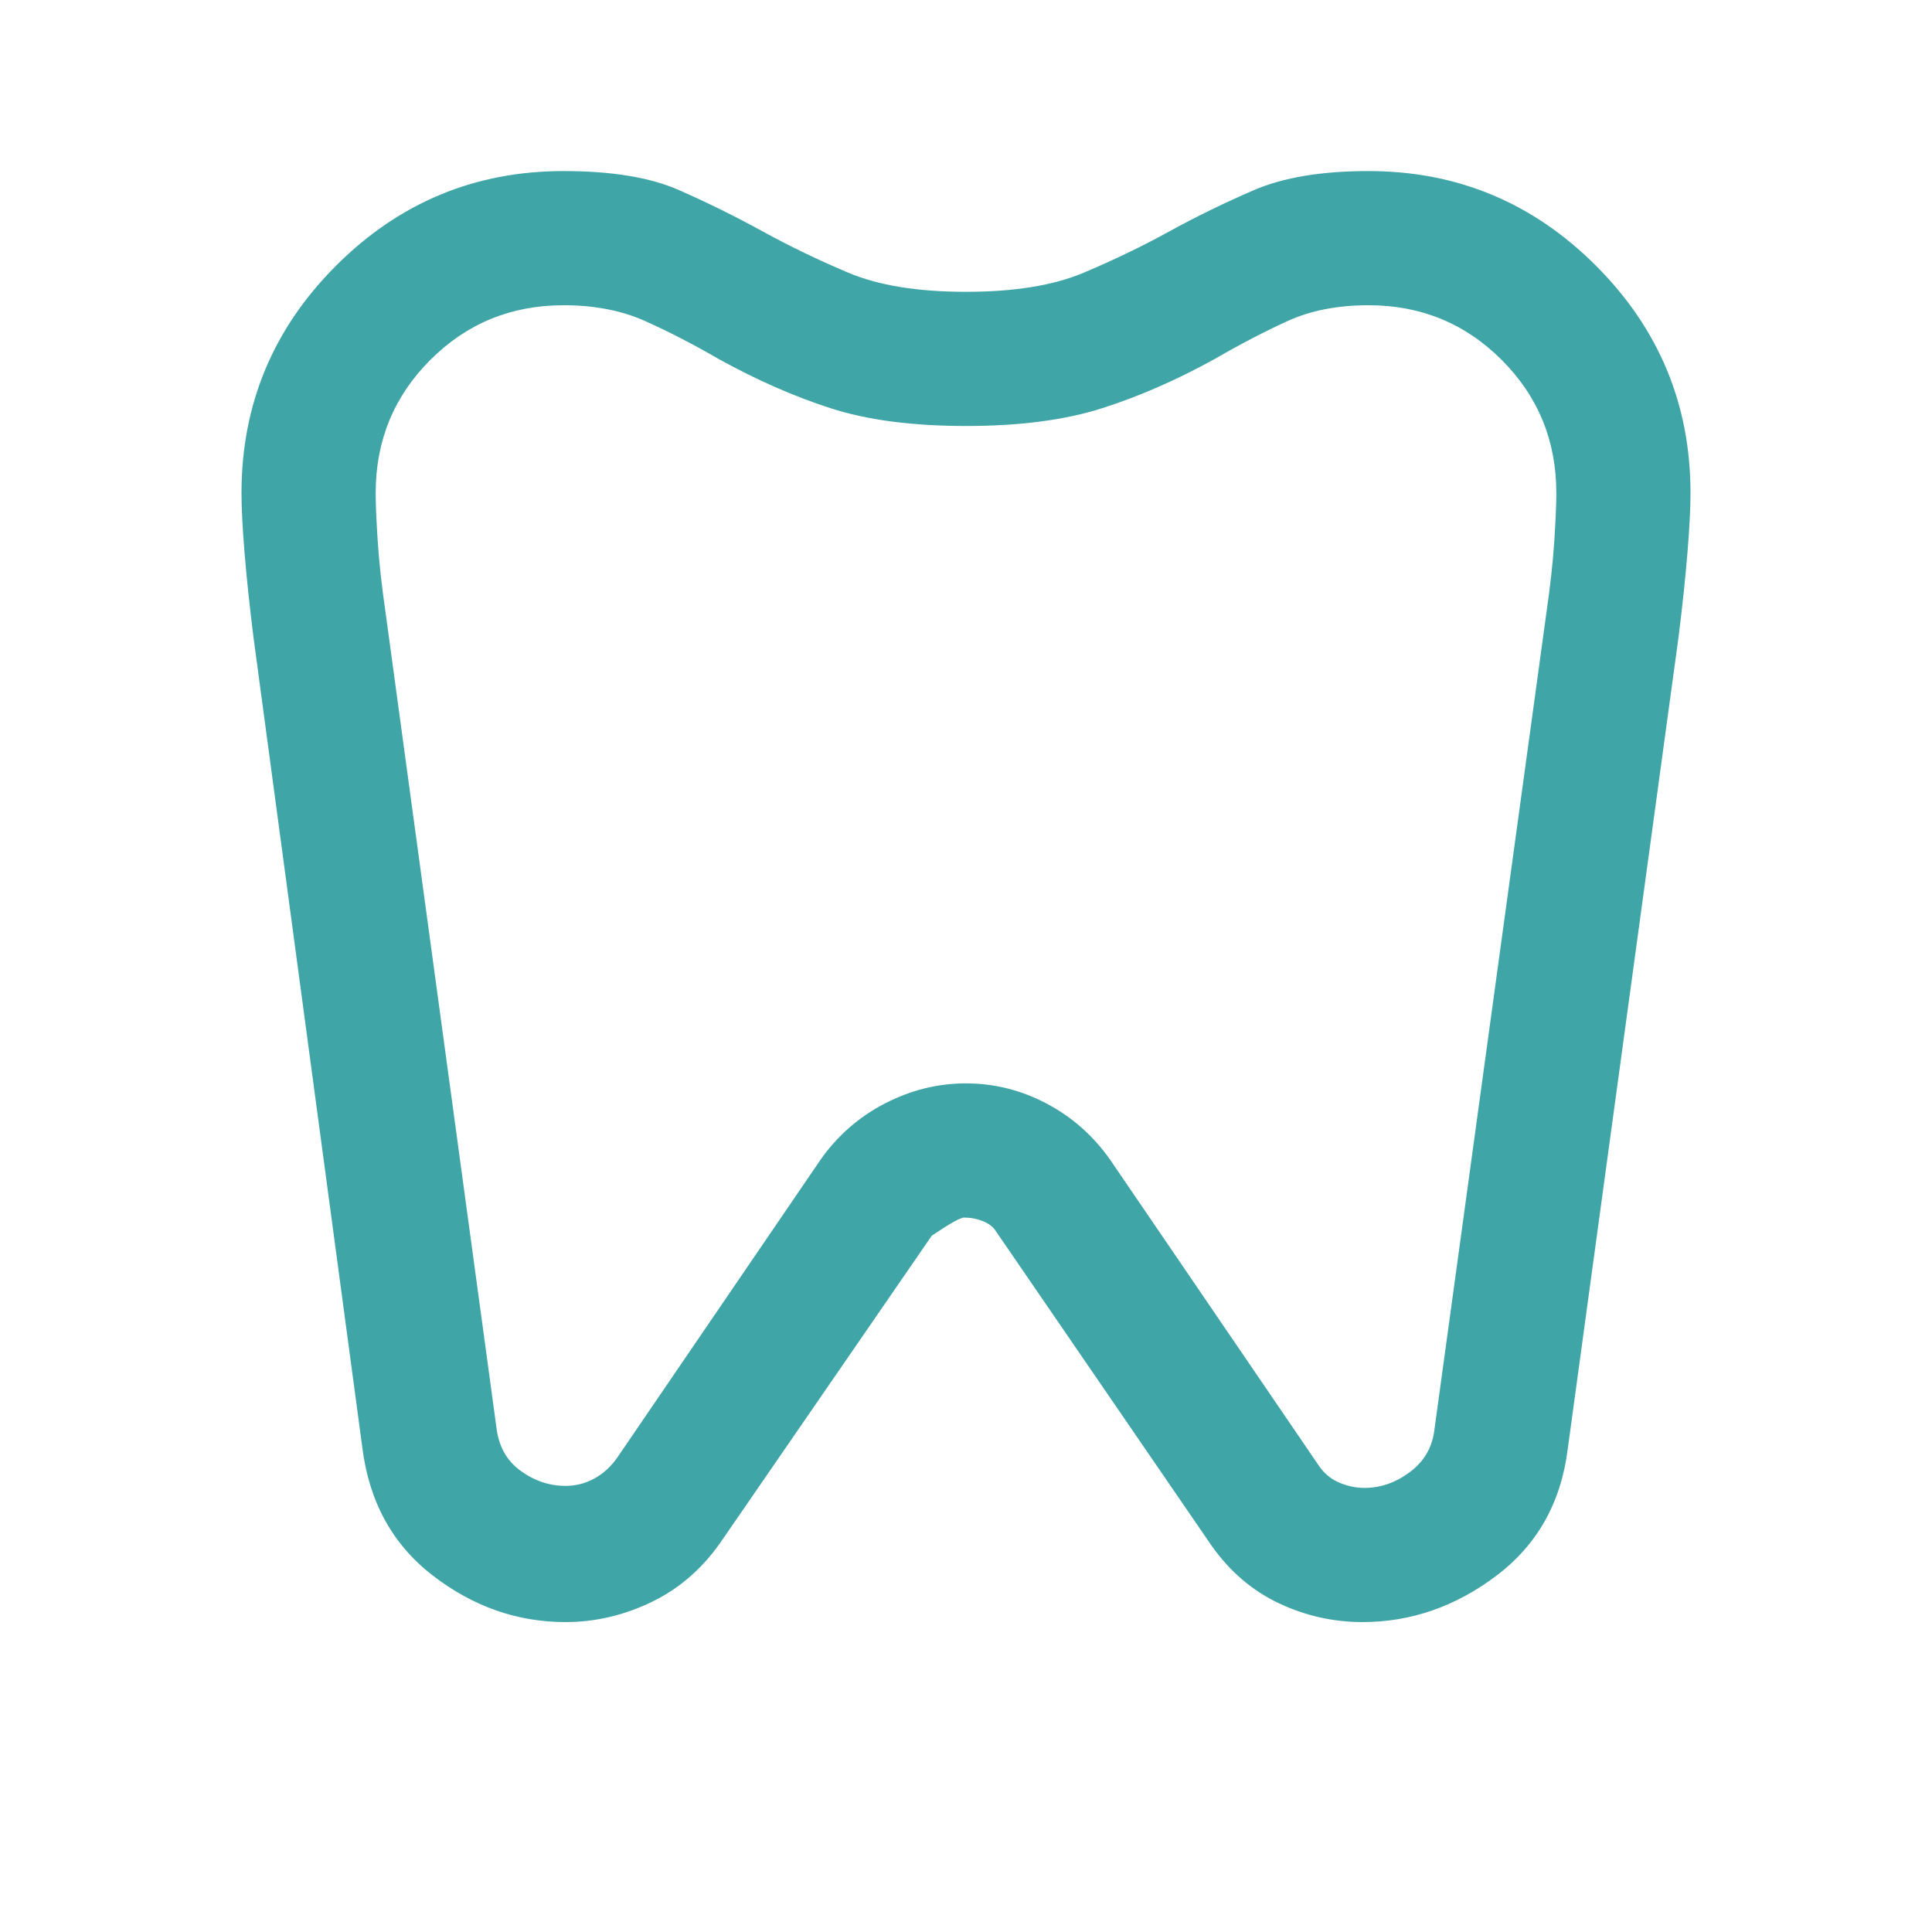 <?xml version="1.0" encoding="UTF-8"?>
<svg xmlns="http://www.w3.org/2000/svg" height="40px" viewBox="0 -960 960 960" width="40px" fill="#3fa5a7">
  <path d="M680-875q66 0 113 47t47 113q0 11-1.5 29.5T834-643l-55 403q-5 40-35.5 63T677-154q-21.67 0-41.5-9.33-19.83-9.34-33.5-28.67L495-348q-2-3.33-6.5-5.17Q484-355 479-355q-2.67 0-16 9L359-195q-14 20.67-34.83 30.83Q303.33-154 281-154q-36 0-66-23.17-30-23.16-35-63.83l-54-402q-3-24-4.5-42.5T120-715q0-66 47-113t113-47q36 0 57.5 9.5T379-845q20 11 42.5 20.5T480-815q36 0 58.5-9.5T581-845q20-11 42-20.5t57-9.5Zm0 66.67q-23 0-40.17 7.83-17.16 7.83-36.16 18.83-28.34 15.67-56 24.5-27.67 8.84-67.67 8.84t-67.33-8.84Q385.33-766 357-781.67q-19-11-36.5-18.83-17.5-7.83-40.5-7.83-39 0-66.17 27.16Q186.67-754 186.67-715q0 8 1 23.67 1 15.66 4 36.33l55 404.33q1.66 14 12 21.5 10.33 7.5 22.33 7.5 7.67 0 14.33-3.66 6.67-3.67 11.34-10.34l101-148q12.66-18 32-28 19.33-10 40.33-10t40 10q19 10 31.67 28l103 151q4 6.34 10.33 9.17t13 2.83q12 0 22.5-7.83t12.17-20.5l55.66-406q3-20.67 4-36.33 1-15.67 1-23.67 0-39-27.16-66.17Q719-808.33 680-808.33ZM480-515Z"></path>
</svg>
